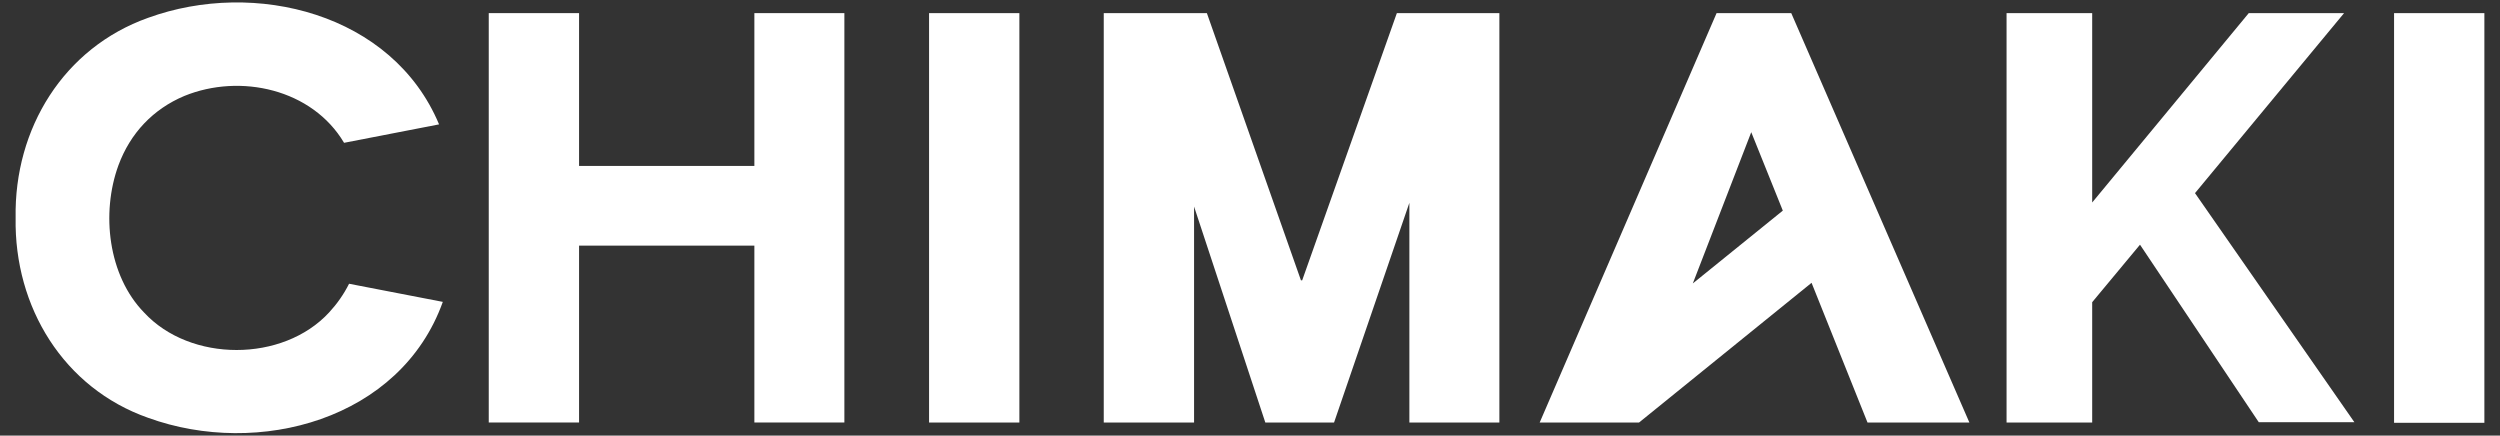 <?xml version="1.0" encoding="UTF-8"?> <svg xmlns="http://www.w3.org/2000/svg" xmlns:xlink="http://www.w3.org/1999/xlink" version="1.1" id="レイヤー_1" x="0px" y="0px" viewBox="0 0 800 139.4" style="enable-background:new 0 0 800 139.4;" xml:space="preserve"><rect x="0" y="0" width="800" height="139.4" fill="#333333" stroke="none"/> <style type="text/css"> .st0{fill:#FFFFFF;} </style> <g id="レイヤー_1_00000124141271092009198790000008225694273386057882_"> </g> <g id="text"> <g> <polygon class="st0" points="241.4,53.1 185.3,53.1 185.3,4.2 156.4,4.2 156.4,135.2 185.3,135.2 185.3,78.6 241.4,78.6 241.4,135.2 270.2,135.2 270.2,4.2 241.4,4.2 "></polygon> <path class="st0" d="M549.3,4.2l-56.6,131h31.8l0,0l0,0l55.2-44.7l17.9,44.7h32.6l-57-131C573.2,4.2,549.3,4.2,549.3,4.2z M541.7,90.7l18.7-48.4l10.1,25.1L541.7,90.7z"></path> <path class="st0" d="M766.1,4.2v14.4c0,0,0,0,0,0.1s0,0,0,0.1v116.5H795V4.2H766.1z"></path> <path class="st0" d="M105.3,100c-14.8,16-44.4,16-59.2,0c-11.5-11.8-13.8-31.8-8.2-47.1C41.7,42.6,49,34.9,59,30.7 c17.9-7.3,40.9-2.2,51.1,15l30.4-5.9C125.6,4.2,81.5-6.7,47.4,5.7c-27,9.6-42.9,35.4-42.4,64c-0.5,28.6,15.4,54.5,42.4,64 c35.3,12.8,80.8,0.6,94.3-37.1l-30-5.8C110,94.2,107.8,97.3,105.3,100z"></path> <polygon class="st0" points="451,4.2 447,4.2 416.7,89.7 416.3,89.7 386.2,4.2 382.1,4.2 382.1,4.2 353.2,4.2 353.2,135.2 382.1,135.2 382.1,66.1 404.9,135.2 426.9,135.2 451,64.9 451,135.2 479.8,135.2 479.8,4.2 "></polygon> <path class="st0" d="M326.2,18.6V4.2h-28.9v131h28.9V18.7C326.2,18.7,326.2,18.7,326.2,18.6L326.2,18.6z"></path> <polygon class="st0" points="750.1,4.2 719.6,4.2 669.5,64.8 669.5,4.2 642.1,4.2 642.1,135.2 669.5,135.2 669.5,96.7 684.8,78.3 722.8,135.1 753.4,135.1 702.4,61.8 "></polygon> </g> </g> </svg> 